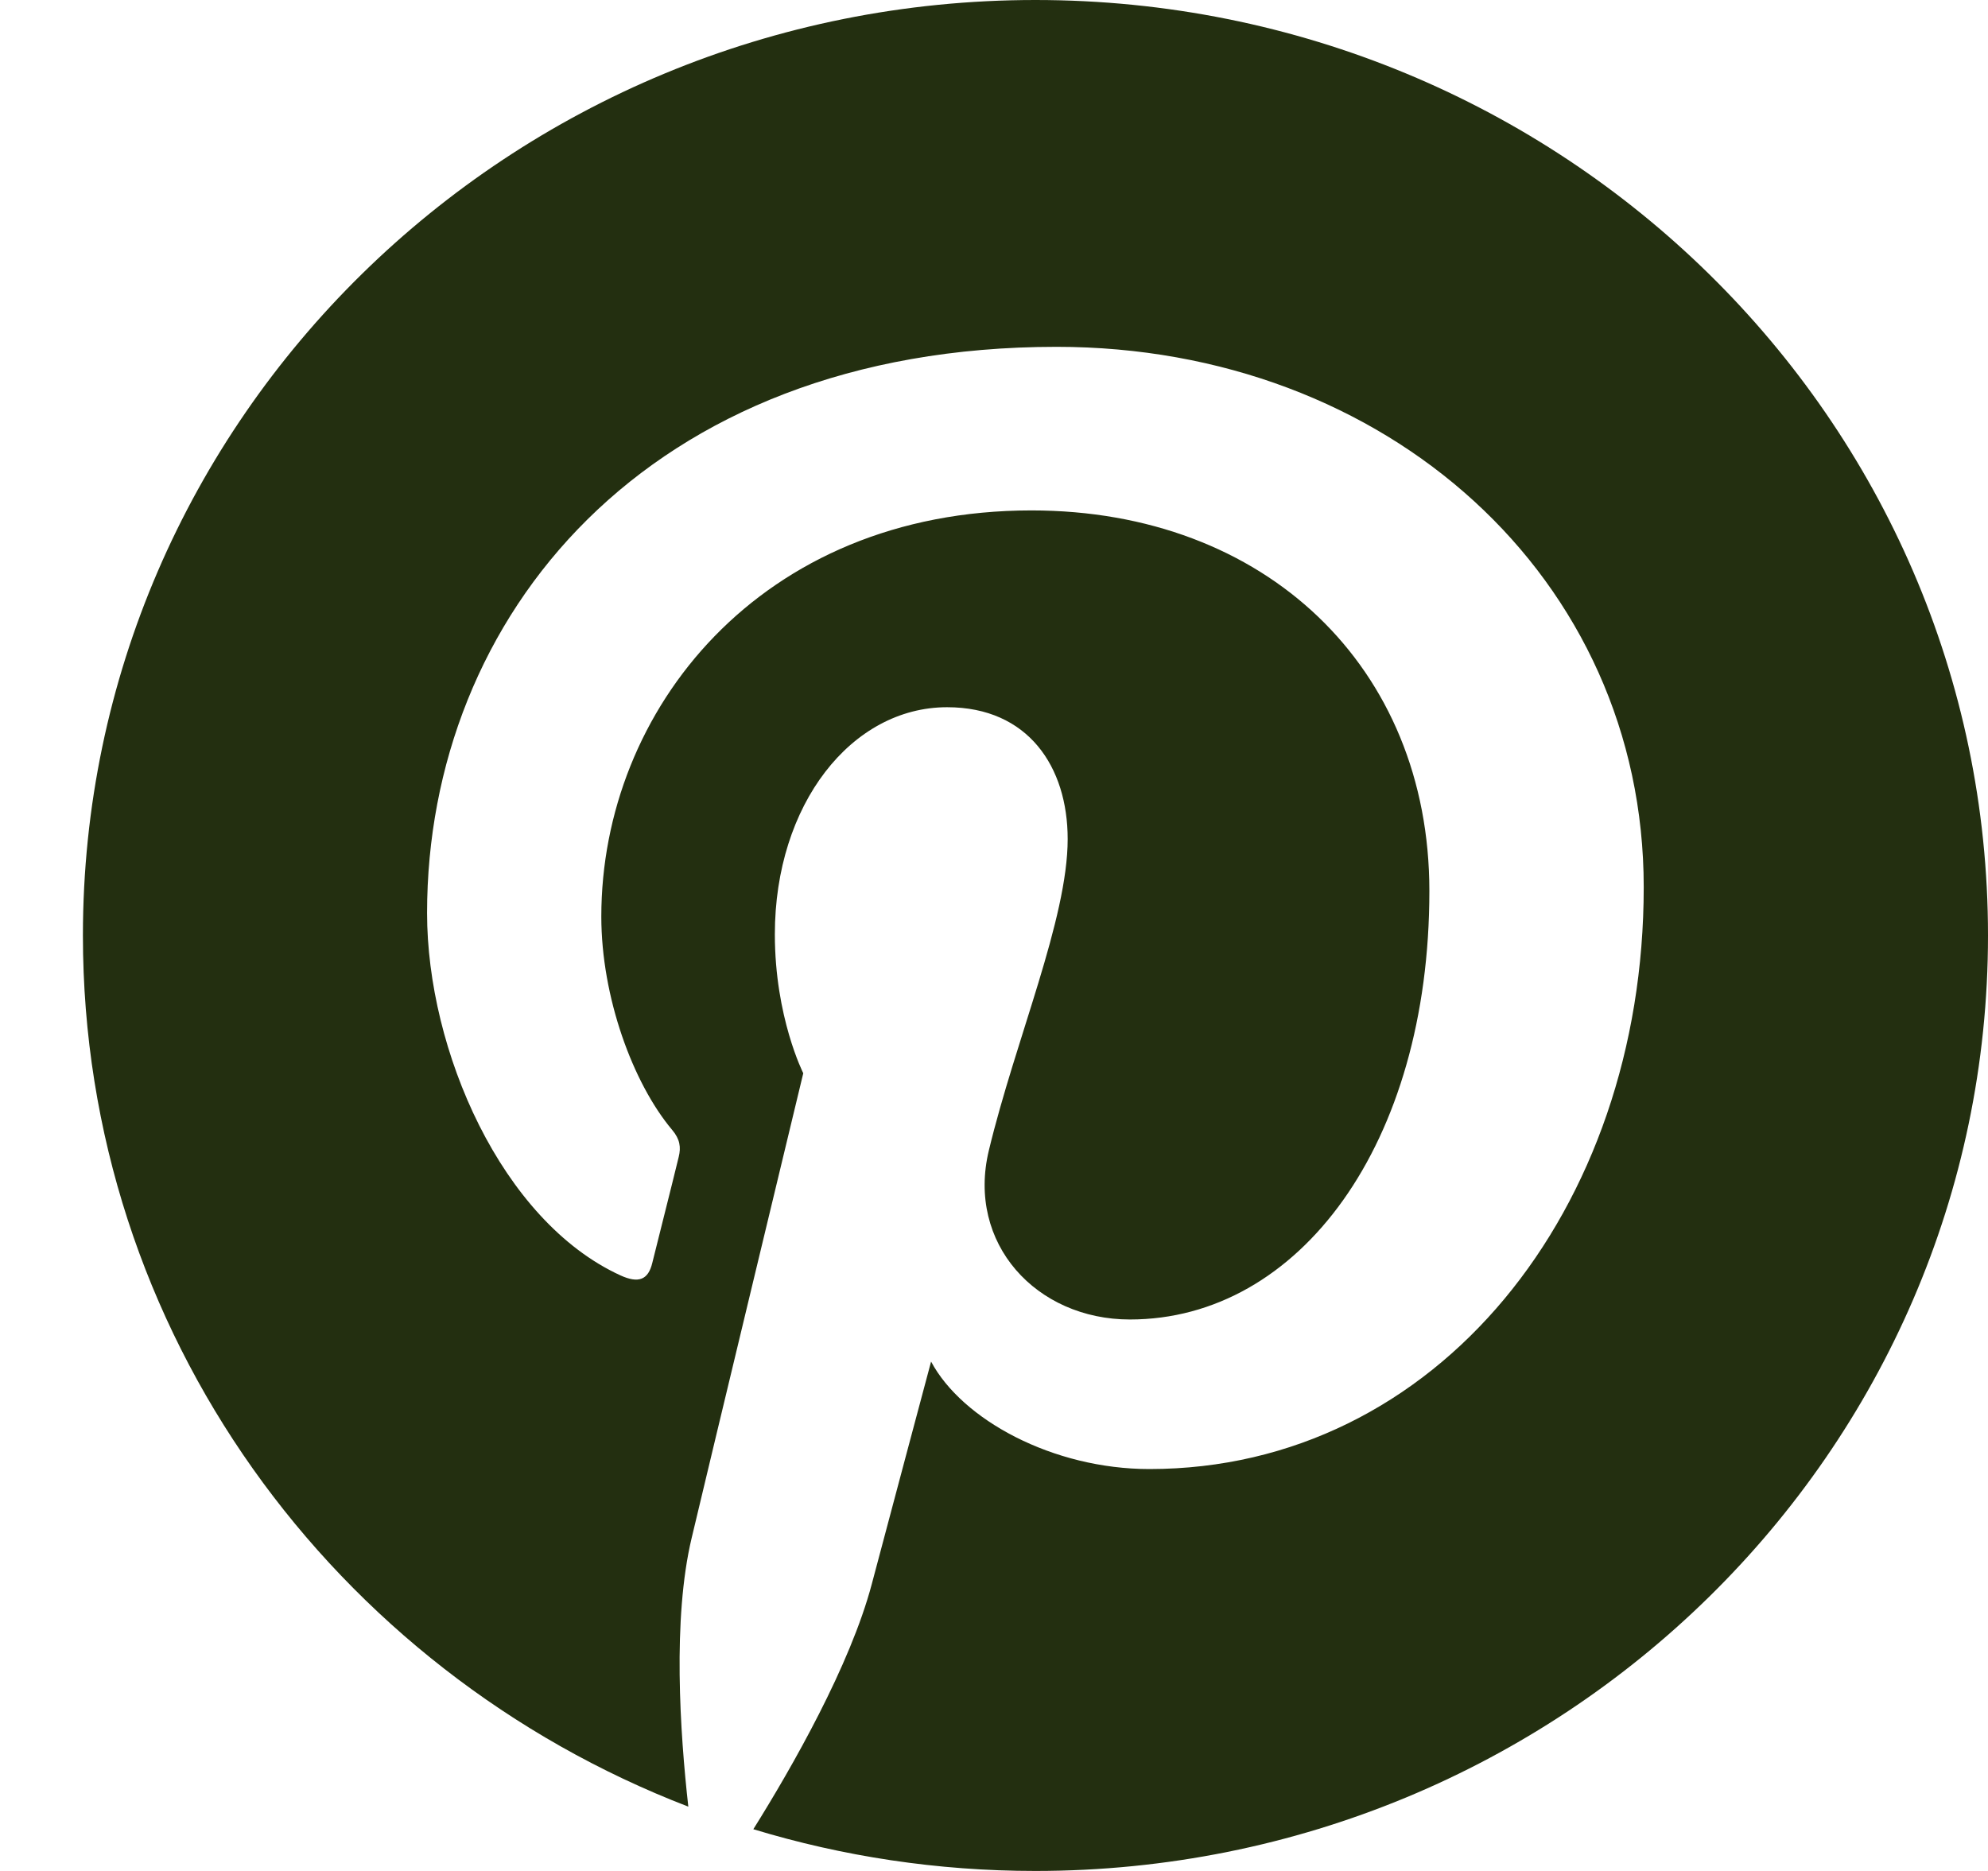 <?xml version="1.0" encoding="UTF-8"?>
<svg width="17px" height="16px" viewBox="0 0 17 16" version="1.1" xmlns="http://www.w3.org/2000/svg" xmlns:xlink="http://www.w3.org/1999/xlink">
    <!-- Generator: Sketch 52.5 (67469) - http://www.bohemiancoding.com/sketch -->
    <title>Fill 11</title>
    <desc>Created with Sketch.</desc>
    <g id="Symbols" stroke="none" stroke-width="1" fill="none" fill-rule="evenodd">
        <g id="Component-/-📱-/-Footer" transform="translate(-106, -264)" fill="#232F10">
            <g id="Group-18" transform="translate(24, 264)">
                <path d="M90.854,0 C86.356,0 82.709,3.582 82.709,8 C82.709,11.389 84.856,14.284 87.886,15.45 C87.815,14.816 87.75,13.845 87.914,13.155 C88.062,12.53 88.869,9.178 88.869,9.178 C88.869,9.178 88.626,8.699 88.626,7.99 C88.626,6.878 89.282,6.048 90.099,6.048 C90.794,6.048 91.13,6.56 91.13,7.175 C91.13,7.861 90.685,8.887 90.456,9.838 C90.264,10.634 90.862,11.284 91.662,11.284 C93.11,11.284 94.223,9.784 94.223,7.62 C94.223,5.705 92.821,4.365 90.82,4.365 C88.502,4.365 87.142,6.073 87.142,7.838 C87.142,8.525 87.411,9.262 87.748,9.663 C87.815,9.742 87.824,9.812 87.804,9.893 C87.743,10.146 87.605,10.688 87.578,10.8 C87.543,10.946 87.46,10.977 87.306,10.907 C86.288,10.441 85.652,8.981 85.652,7.808 C85.652,5.284 87.519,2.966 91.035,2.966 C93.86,2.966 96.056,4.944 96.056,7.587 C96.056,10.344 94.286,12.563 91.829,12.563 C91.004,12.563 90.228,12.142 89.962,11.644 C89.962,11.644 89.554,13.171 89.455,13.546 C89.271,14.241 88.775,15.111 88.442,15.643 C89.205,15.875 90.015,16 90.854,16 C95.353,16 99,12.418 99,8 C99,3.582 95.353,0 90.854,0" id="Fill-11"></path>
            </g>
        </g>
    </g>
</svg>